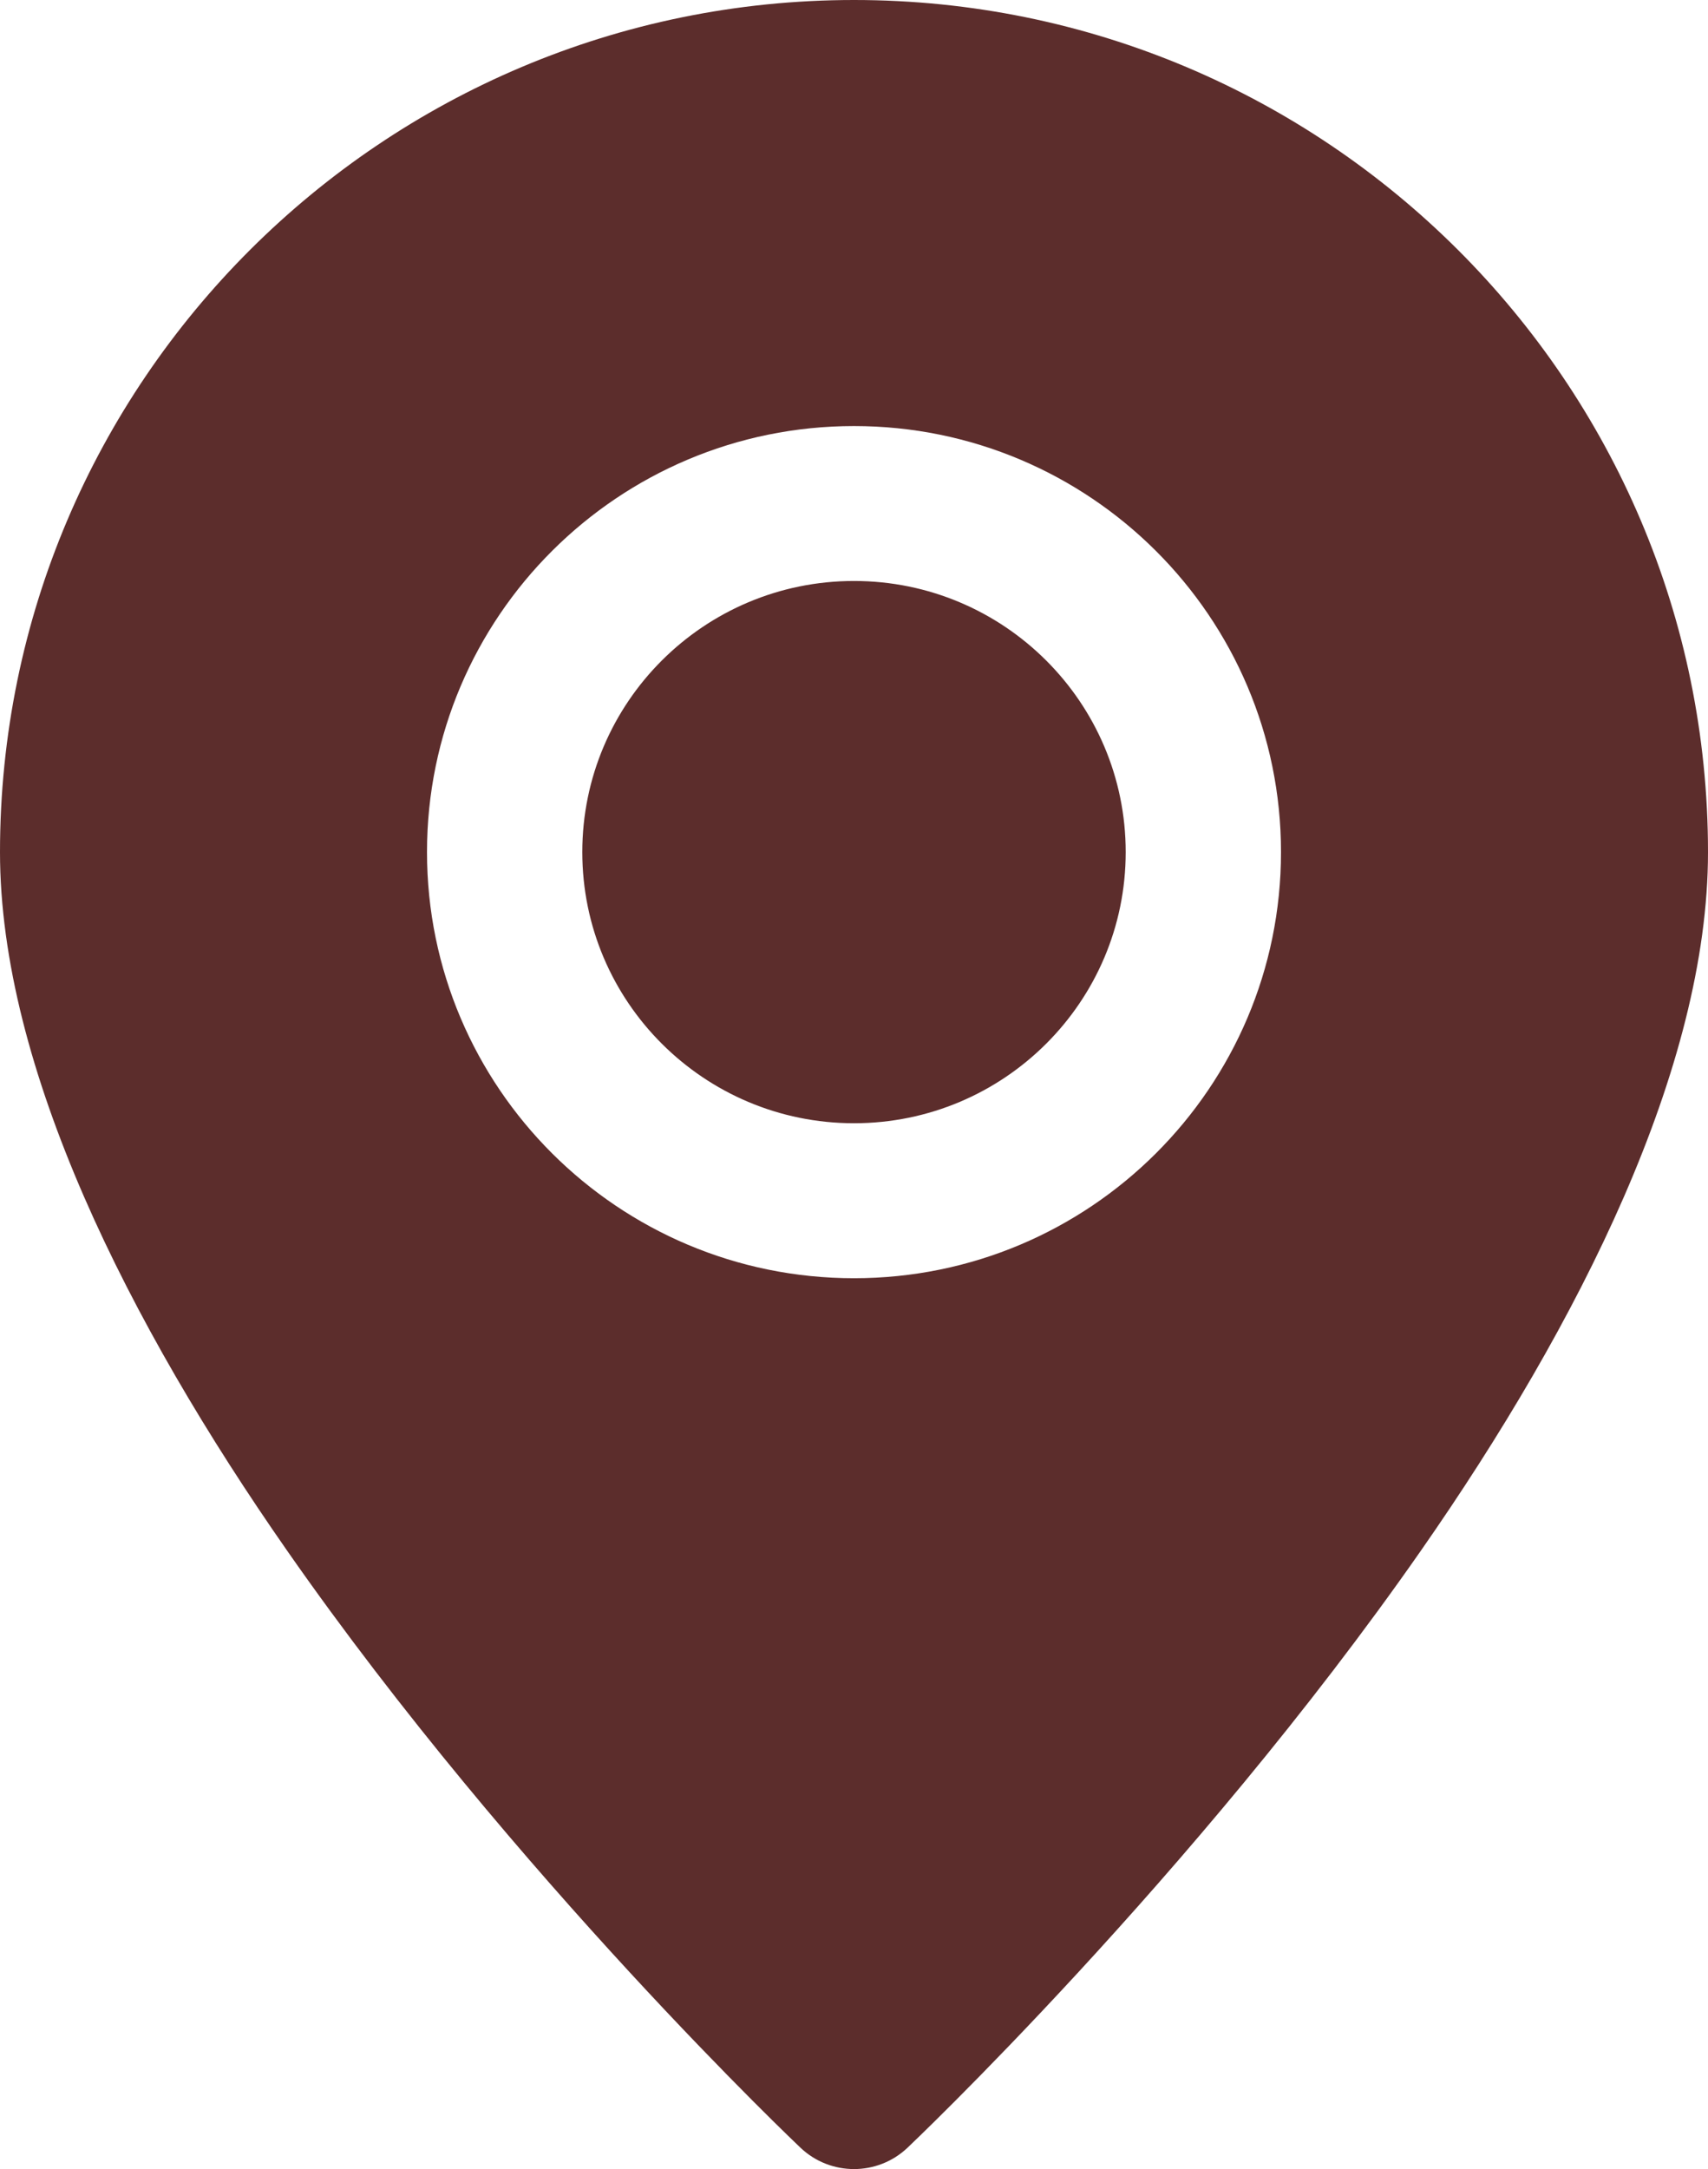 <svg width="26" height="33" viewBox="0 0 26 33" fill="none" xmlns="http://www.w3.org/2000/svg">
<path fill-rule="evenodd" clip-rule="evenodd" d="M13 0C5.825 0 0 5.809 0 12.964C0 16.238 1.955 20.131 4.372 23.594C7.845 28.572 12.187 32.677 12.187 32.677C12.643 33.108 13.357 33.108 13.813 32.677C13.813 32.677 18.155 28.572 21.628 23.594C24.045 20.131 26 16.238 26 12.964C26 5.809 20.175 0 13 0ZM13 6.482C9.412 6.482 6.5 9.386 6.5 12.964C6.5 16.543 9.412 19.447 13 19.447C16.588 19.447 19.5 16.543 19.5 12.964C19.5 9.386 16.588 6.482 13 6.482ZM13 8.839C15.283 8.839 17.136 10.687 17.136 12.964C17.136 15.241 15.283 17.089 13 17.089C10.717 17.089 8.864 15.241 8.864 12.964C8.864 10.687 10.717 8.839 13 8.839Z" fill="#5C2D2C"/>
</svg>
